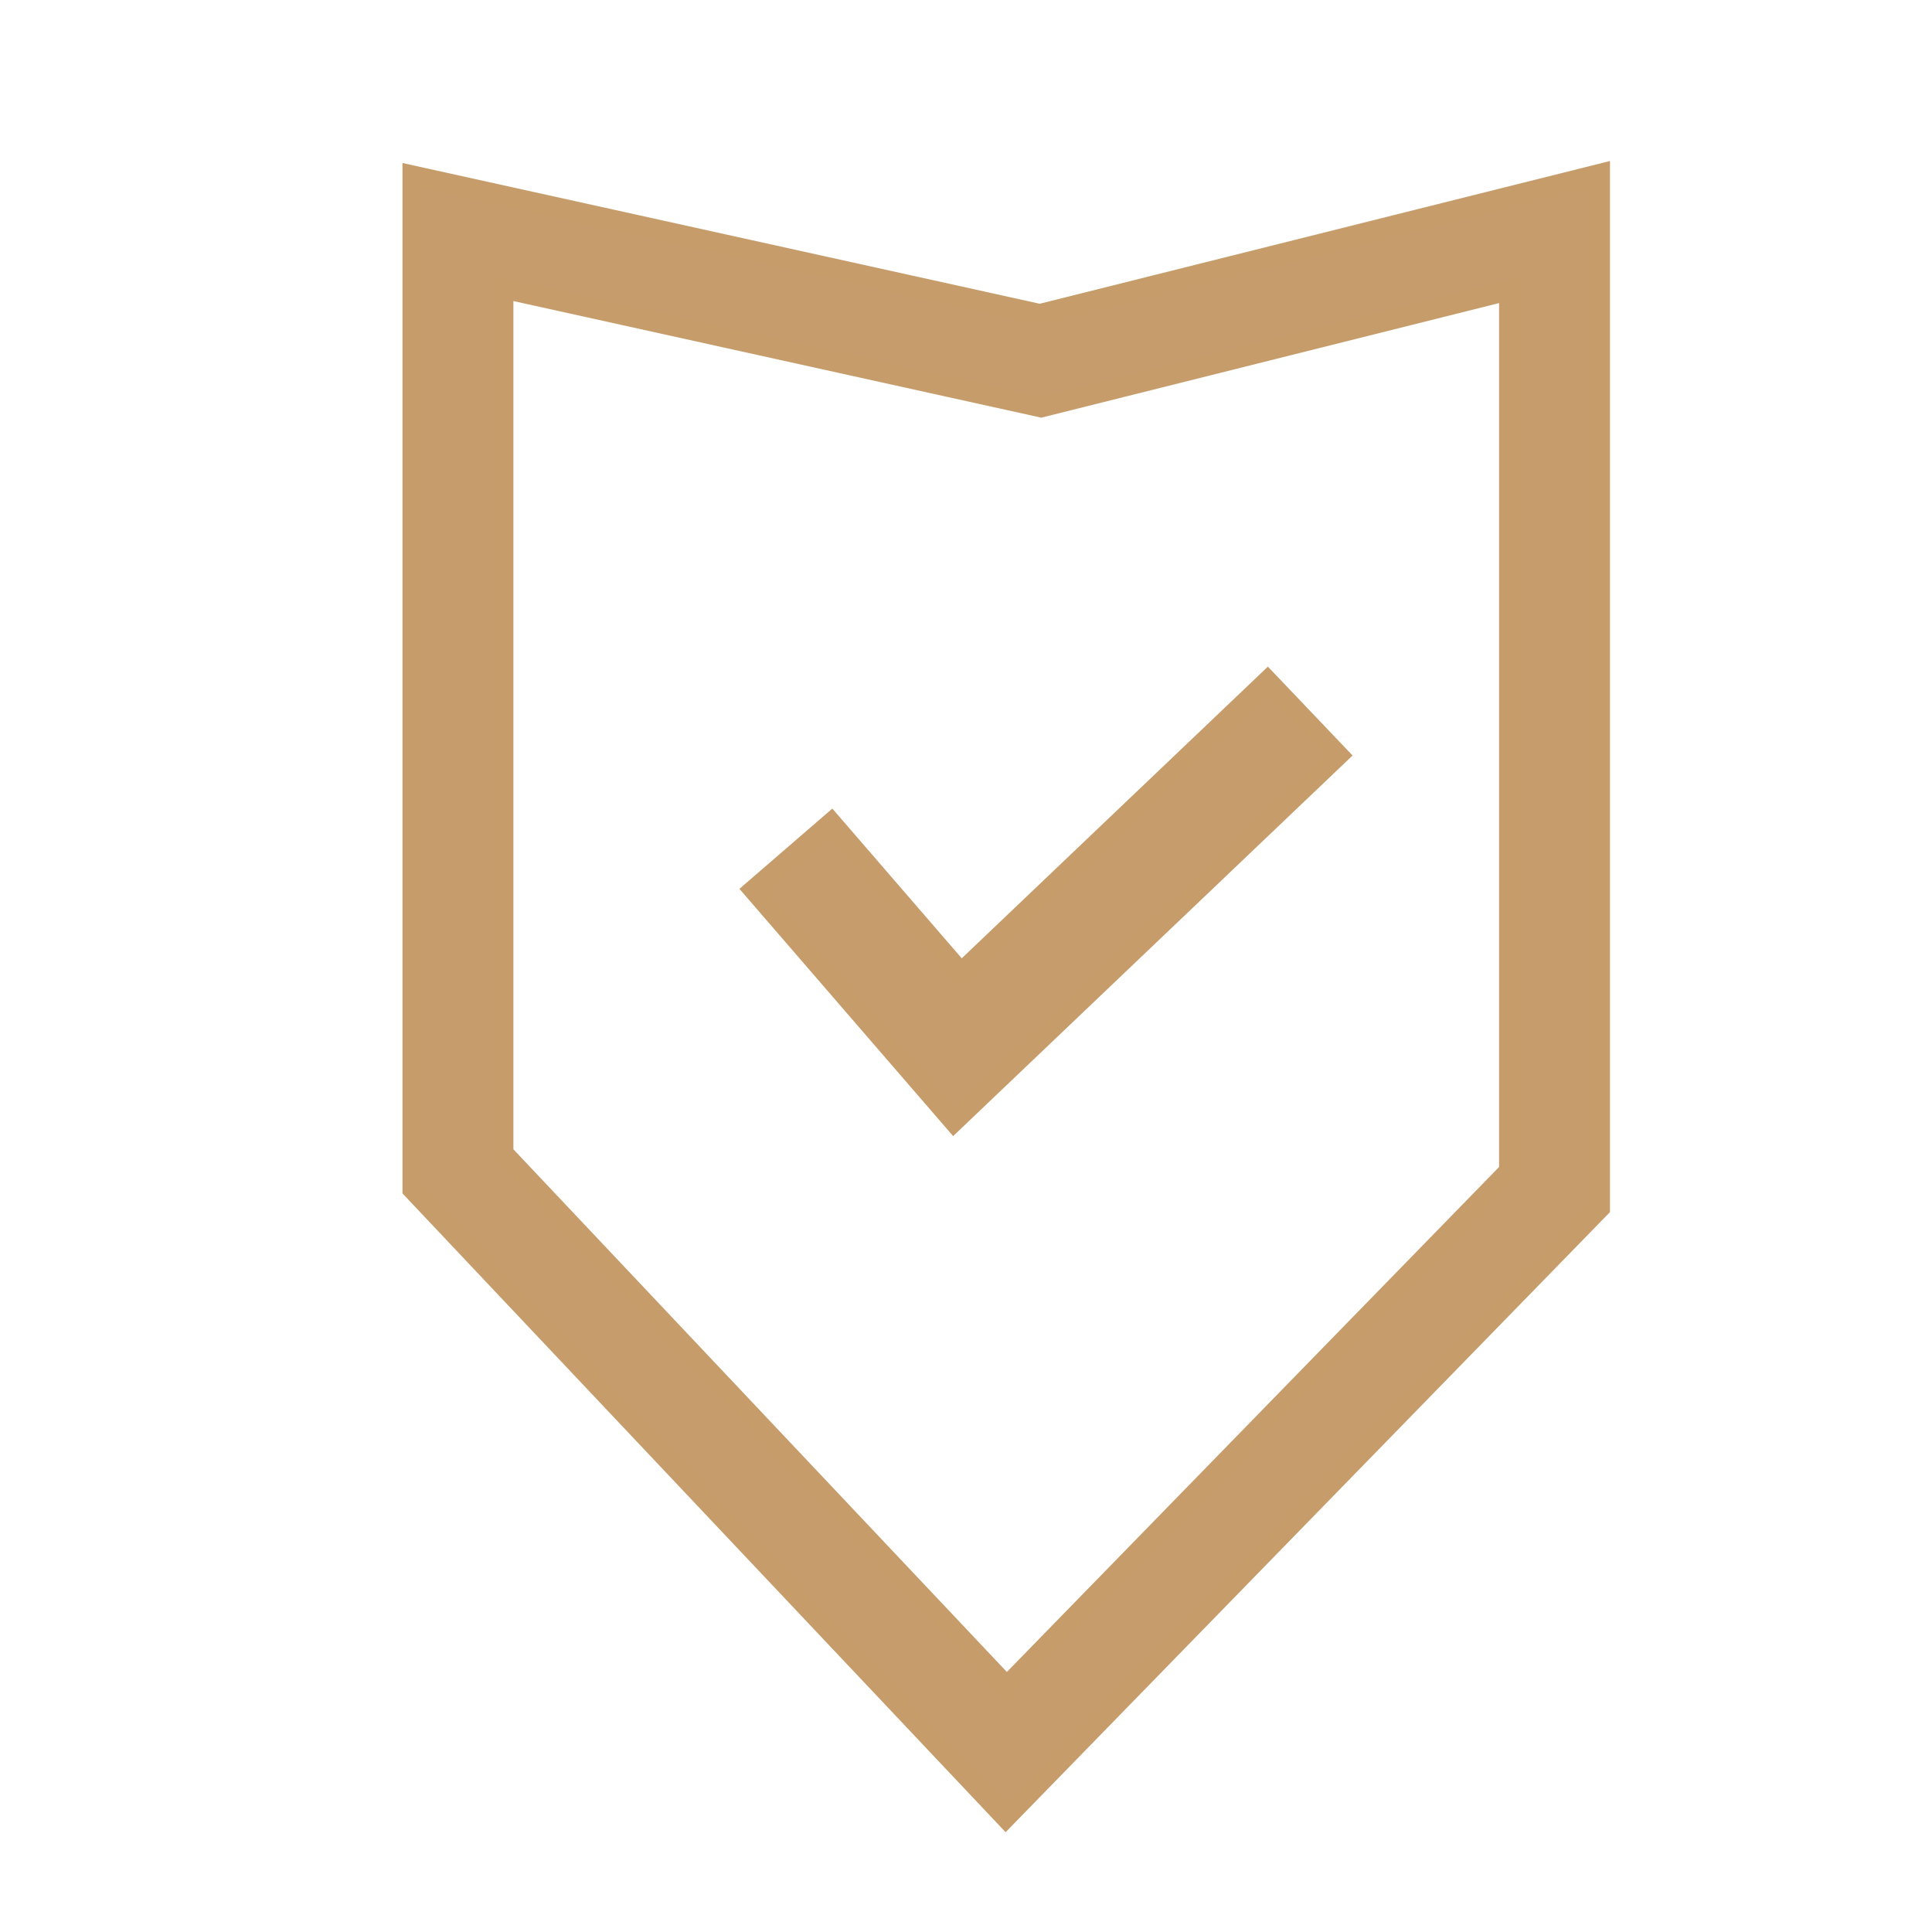 <?xml version="1.0" encoding="UTF-8"?>
<svg width="64px" height="64px" viewBox="0 0 64 64" version="1.1" xmlns="http://www.w3.org/2000/svg" xmlns:xlink="http://www.w3.org/1999/xlink">
    <title>774CDD00-4505-4F72-A9A9-141A967CB1F0</title>
    <g id="Page-1" stroke="none" stroke-width="1" fill="none" fill-rule="evenodd">
        <g id="Jori&amp;credit-landing/gestión-detalle-1" transform="translate(-216, -5648)">
            <g id="más-servicios" transform="translate(0, 5344)">
                <g id="icon-Protección" transform="translate(216, 304)">
                    <g id="Group-5" transform="translate(13.333, 5.333)">
                        <path d="M21.114,5.077 L0.339,0.49 L0.339,34.067 L19.983,54.871 L39.661,34.681 L39.661,0.435 L21.114,5.077 Z M3.335,32.875 L3.335,4.219 L21.156,8.155 L36.665,4.273 L36.665,33.462 L20.017,50.543 L3.335,32.875 Z" id="Fill-1" fill="#C69C6D"></path>
                        <path d="M40,0 L21.109,4.729 L0,0.067 L0,34.201 L19.979,55.361 L40,34.819 L40,0 Z M39.322,0.869 L39.322,34.544 L19.987,54.381 L0.678,33.932 L0.678,0.911 L21.118,5.426 L39.322,0.869 Z M2.996,33.01 L19.77,50.775 L20.013,51.033 L37.004,33.6 L37.004,3.839 L21.152,7.808 L2.996,3.797 L2.996,33.01 Z M3.674,32.739 L3.674,4.64 L21.162,8.503 L36.326,4.707 L36.326,33.325 L20.021,50.053 L3.674,32.739 Z" id="Fill-2" fill="#C69C6B"></path>
                        <polygon id="Fill-3" fill="#C69C6D" points="18.265 31.811 11.639 24.146 14.204 21.929 18.503 26.902 28.655 17.229 30.993 19.683"></polygon>
                        <path d="M12.117,24.181 L18.289,31.32 L30.515,19.672 L28.644,17.708 L18.479,27.393 L14.168,22.407 L12.117,24.181 Z M18.241,32.302 L11.161,24.111 L14.239,21.452 L18.526,26.412 L28.667,16.75 L31.473,19.694 L18.241,32.302 Z" id="Fill-4" fill="#C69C6B"></path>
                    </g>
                </g>
            </g>
        </g>
    </g>
</svg>